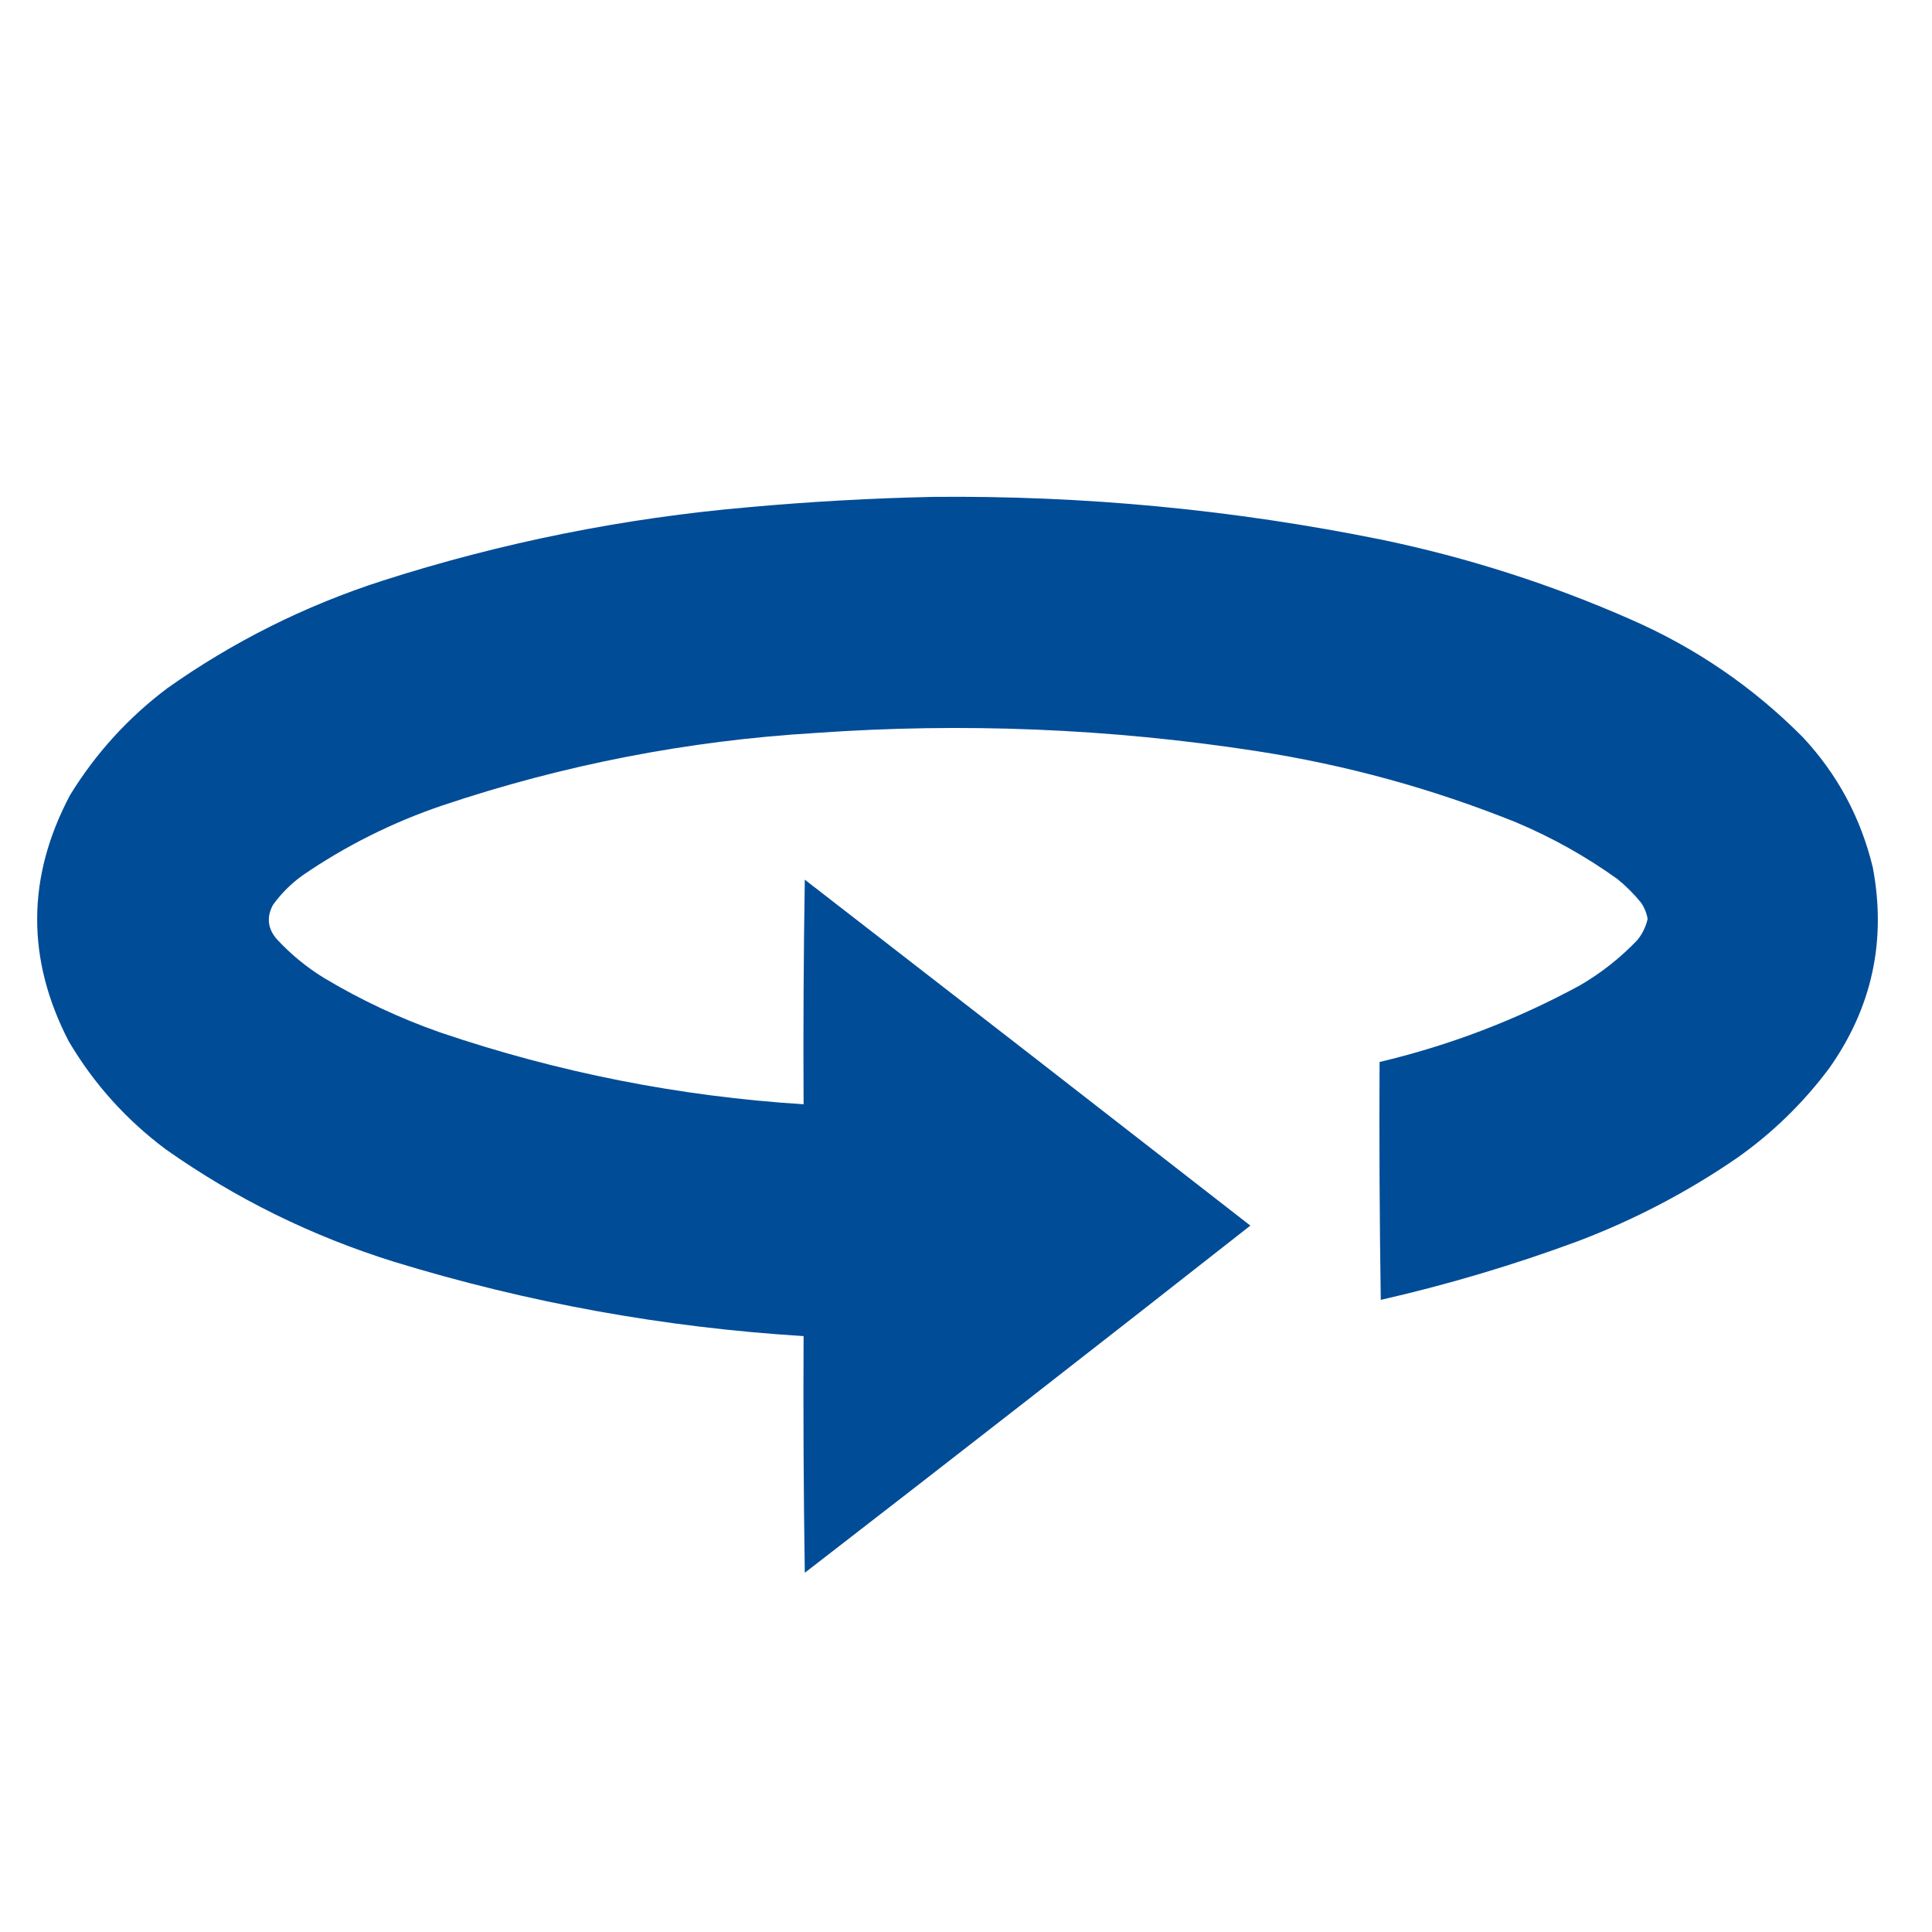 <?xml version="1.0" encoding="UTF-8"?>
<!DOCTYPE svg PUBLIC "-//W3C//DTD SVG 1.1//EN" "http://www.w3.org/Graphics/SVG/1.1/DTD/svg11.dtd">
<svg xmlns="http://www.w3.org/2000/svg" version="1.1" width="1600px" height="1600px" style="shape-rendering:geometricPrecision; text-rendering:geometricPrecision; image-rendering:optimizeQuality; fill-rule:evenodd; clip-rule:evenodd" xmlns:xlink="http://www.w3.org/1999/xlink">
<g><path style="opacity:0.993" fill="#004C97" d="M 772.5,411.5 C 897.764,410.266 1021.76,422.1 1144.5,447C 1215.54,461.791 1284.2,483.791 1350.5,513C 1404.31,536.514 1451.81,569.014 1493,610.5C 1521.73,641.285 1541.06,677.285 1551,718.5C 1562.37,779.009 1550.37,834.342 1515,884.5C 1493.42,913.414 1467.92,938.248 1438.5,959C 1397.43,987.205 1353.43,1010.2 1306.5,1028C 1253.24,1047.7 1198.9,1063.87 1143.5,1076.5C 1142.5,1010.84 1142.17,945.17 1142.5,879.5C 1200.73,865.704 1256.06,844.538 1308.5,816C 1326.06,805.786 1341.89,793.286 1356,778.5C 1360.19,773.317 1363.02,767.484 1364.5,761C 1363.64,756.078 1361.81,751.578 1359,747.5C 1353.17,740.333 1346.67,733.833 1339.5,728C 1313.38,709.264 1285.38,693.597 1255.5,681C 1186.16,653.08 1114.49,633.414 1040.5,622C 919.414,603.33 797.747,598.33 675.5,607C 569.812,613.336 466.812,633.336 366.5,667C 325.044,681.061 286.378,700.394 250.5,725C 241,731.833 232.833,740 226,749.5C 220.669,759.52 221.669,768.853 229,777.5C 240.712,790.222 253.878,801.056 268.5,810C 298.961,828.23 330.961,843.23 364.5,855C 462.175,888.169 562.508,908.002 665.5,914.5C 665.167,852.496 665.5,790.496 666.5,728.5C 789.643,823.809 912.643,919.309 1035.5,1015C 912.862,1111.32 789.862,1207.15 666.5,1302.5C 665.5,1237.17 665.167,1171.84 665.5,1106.5C 550.042,1099.37 437.042,1078.87 326.5,1045C 258.388,1023.78 195.388,992.775 137.5,952C 104.6,927.444 77.767,897.61 57,862.5C 21.696,794.357 22.029,726.357 58,658.5C 79.209,623.954 106.043,594.454 138.5,570C 193.092,531.371 252.425,501.704 316.5,481C 415.515,449.264 516.848,428.93 620.5,420C 671.23,415.422 721.897,412.589 772.5,411.5 Z"/></g>
</svg>

